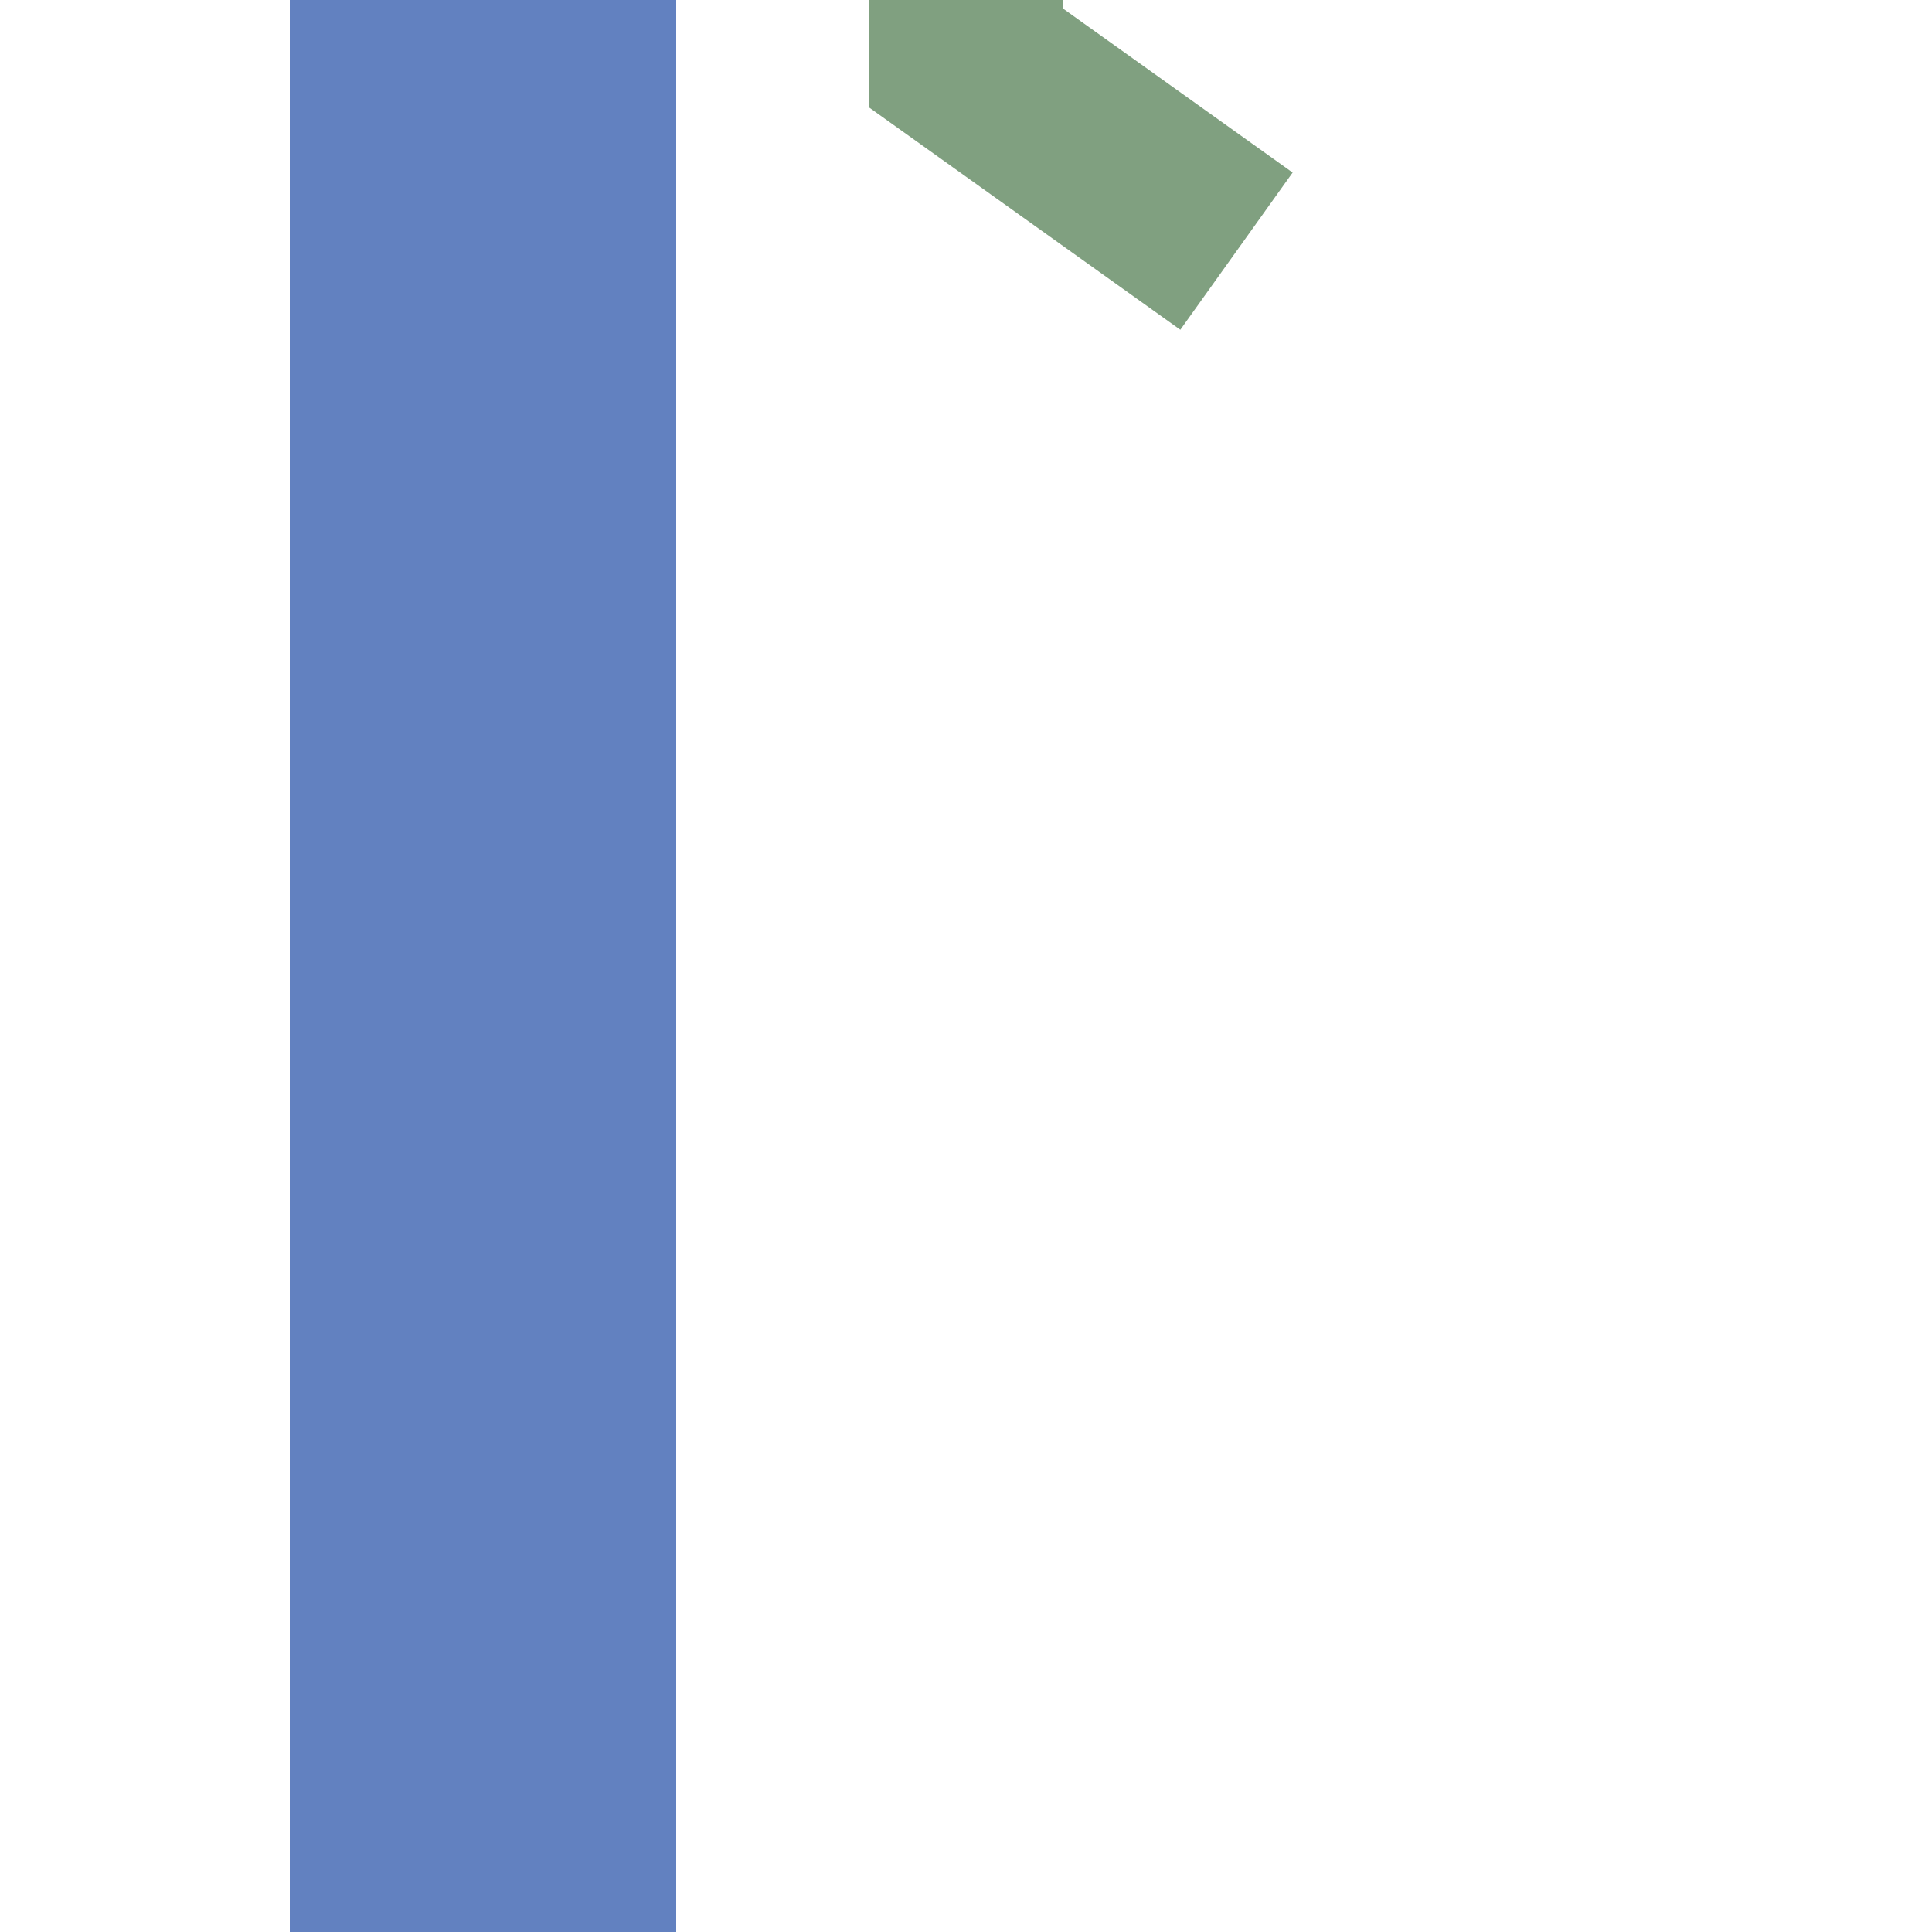 <?xml version="1.0" encoding="UTF-8"?>
<svg xmlns="http://www.w3.org/2000/svg" width="500" height="500">
 <title>uexhvSTRe@g~R</title>
 <path stroke="#6281C0" d="M 125,0 V 500" stroke-width="100"/>
 <path stroke="#80A080" d="m 250,0 0,15 70,50" stroke-width="50" fill="none"/>
</svg>